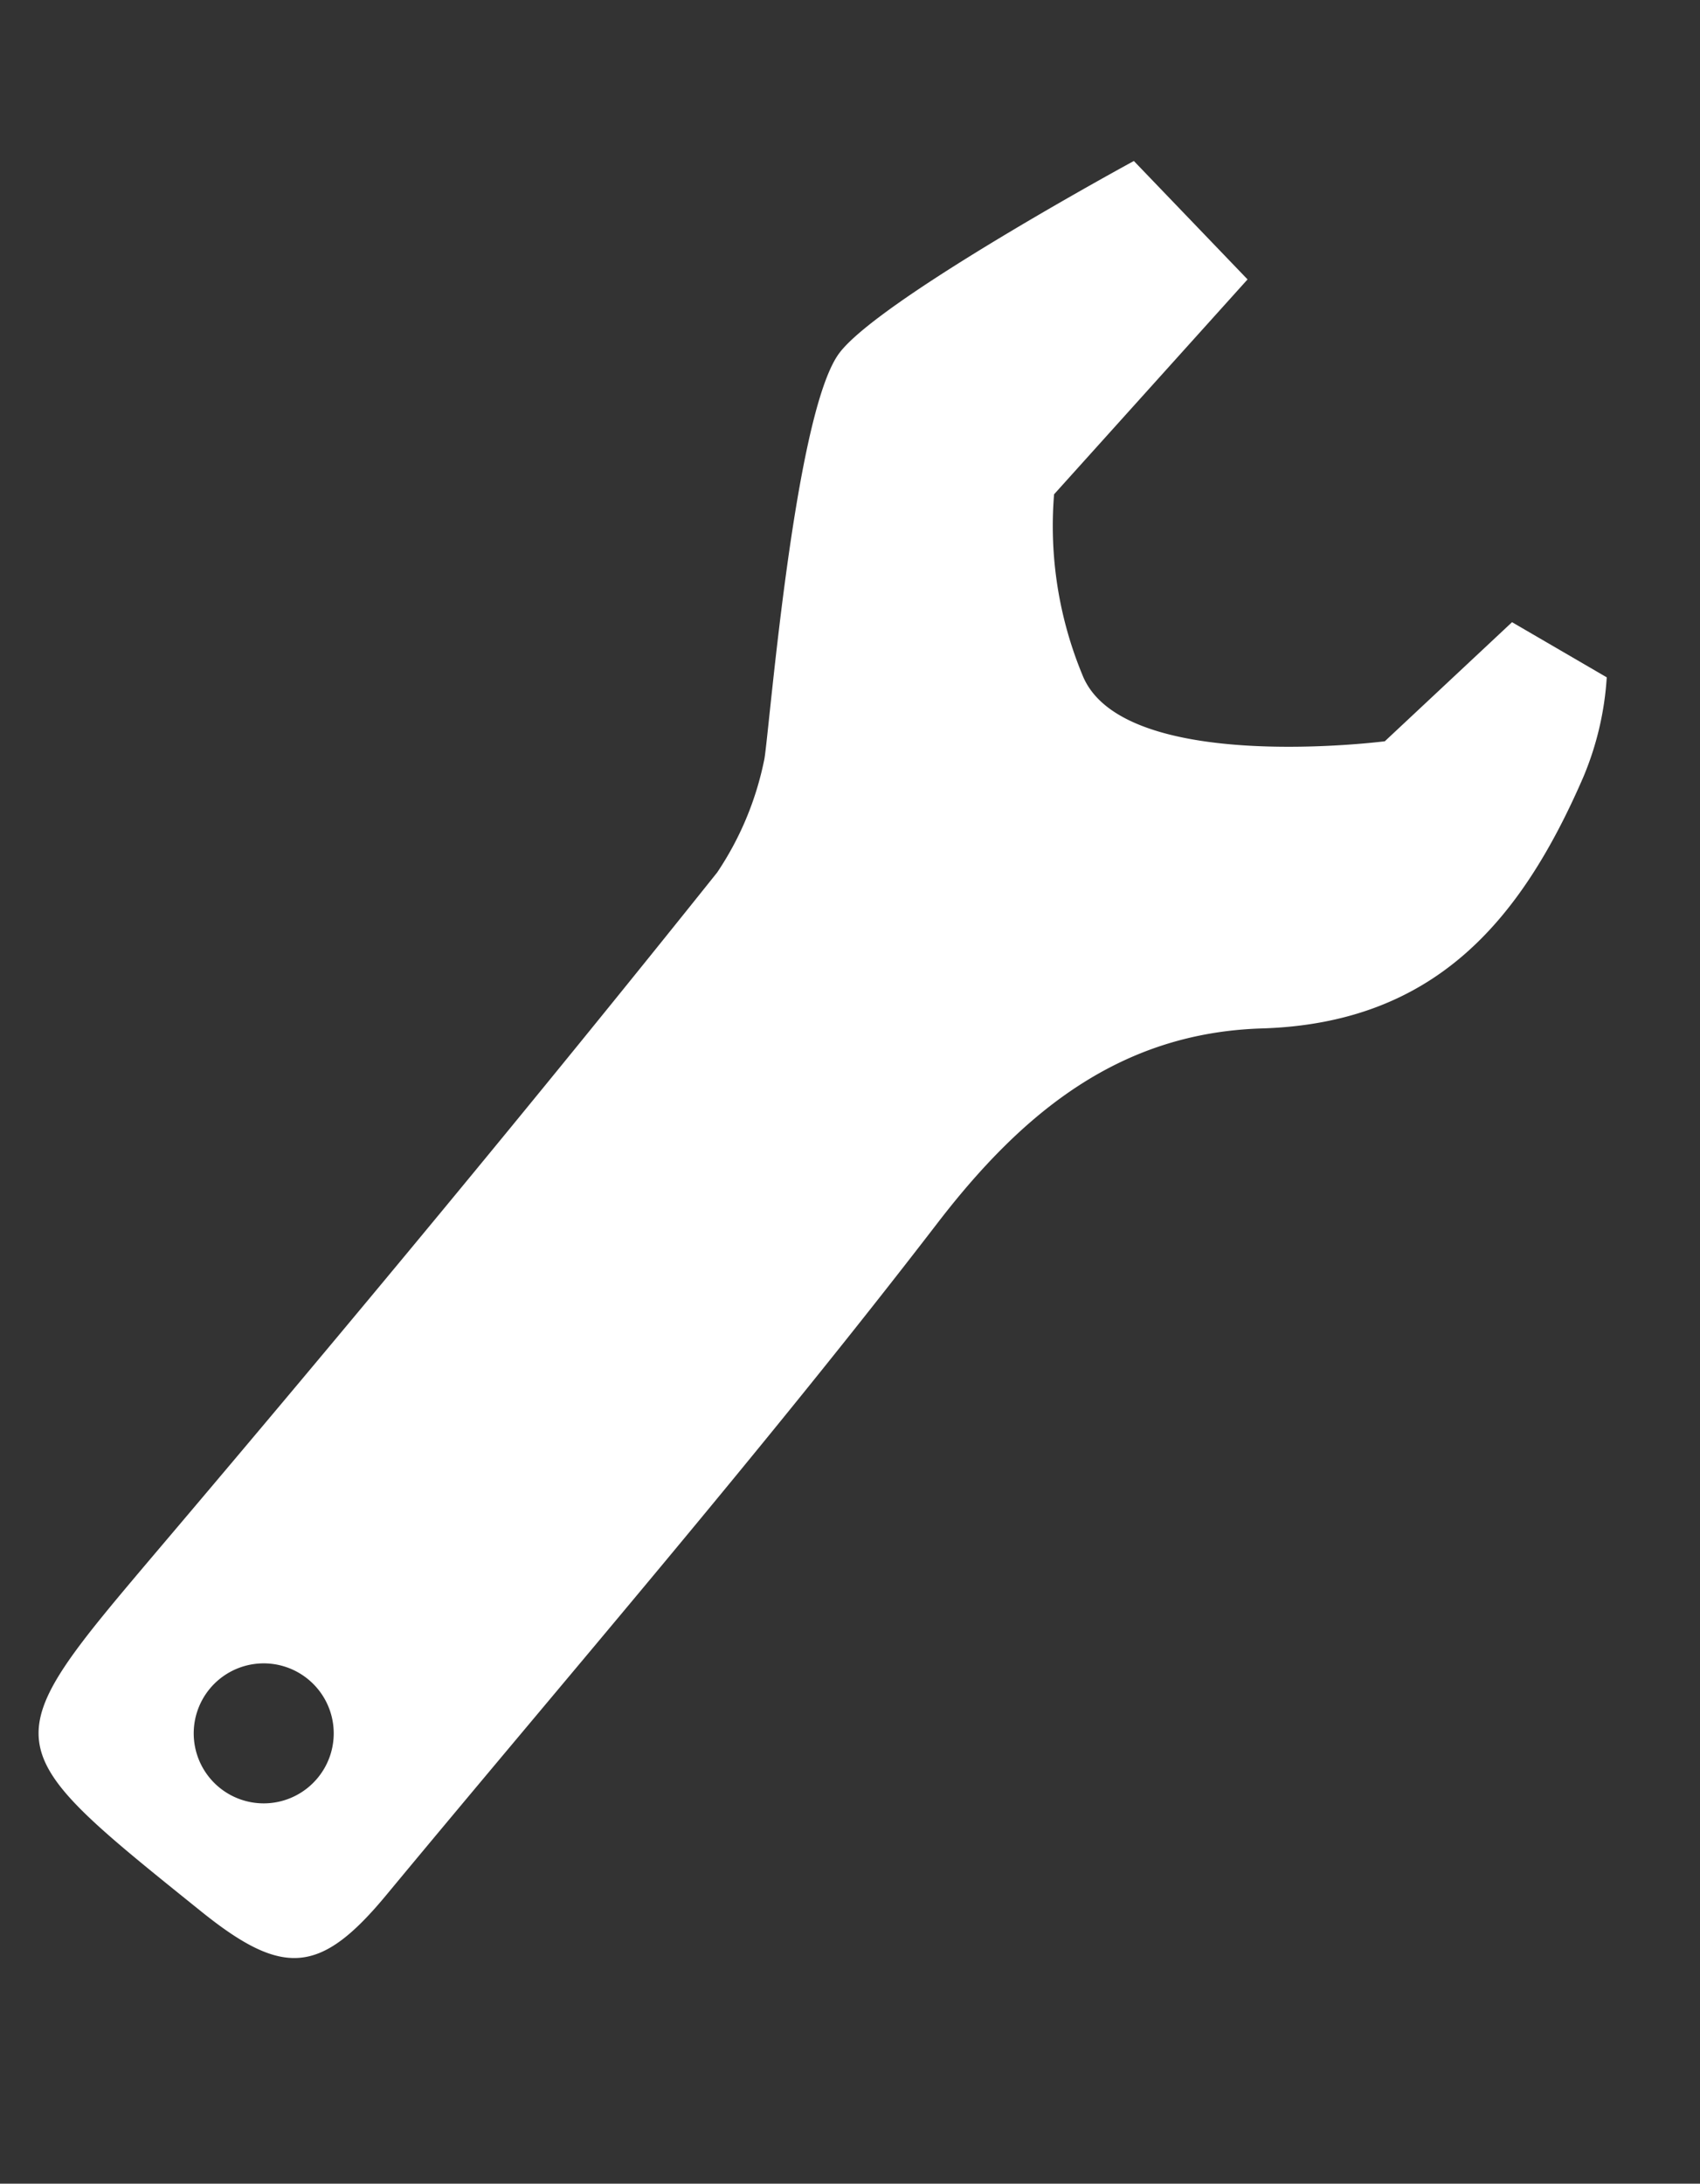 <svg xmlns="http://www.w3.org/2000/svg" xmlns:xlink="http://www.w3.org/1999/xlink" width="37.87" height="48.633" viewBox="0 0 37.87 48.633">
  <rect x="0" y="0" width="37.87" height="48.633" fill="#333333" stroke="none"/>
  <defs>
    <clipPath id="clip-path">
      <rect id="長方形_52" data-name="長方形 52" width="28.883" height="43.244" fill="none"/>
    </clipPath>
  </defs>
  <g id="グループ_80" data-name="グループ 80" transform="translate(9.728) rotate(13)">
    <g id="グループ_79" data-name="グループ 79" clip-path="url(#clip-path)">
      <path id="パス_55" data-name="パス 55" d="M26.458,8.113l-2.165,3.222s-5.544,2.054-6.9.07a8.67,8.67,0,0,1-1.516-3.772L19,2,15.939,0S11.076,4.3,10.5,5.663c-.675,1.6.432,8.86.416,9.2a6.966,6.966,0,0,1-.457,2.664c-2.819,5.877-5.75,11.708-8.741,17.5C-.9,40.11-.919,40.054,4.466,42.66c2.113,1.022,2.906.767,3.937-1.29C11.3,35.6,14.319,29.892,17,24.026c1.309-2.865,3.03-5.045,6.065-5.844,3.711-.978,5.075-3.611,5.713-7.047a6.809,6.809,0,0,0,.012-2.3ZM6.324,39.178a1.559,1.559,0,1,1-.7-2.092,1.557,1.557,0,0,1,.7,2.092" transform="translate(0)" fill="#fff"/>
    </g>
  </g>
</svg>
